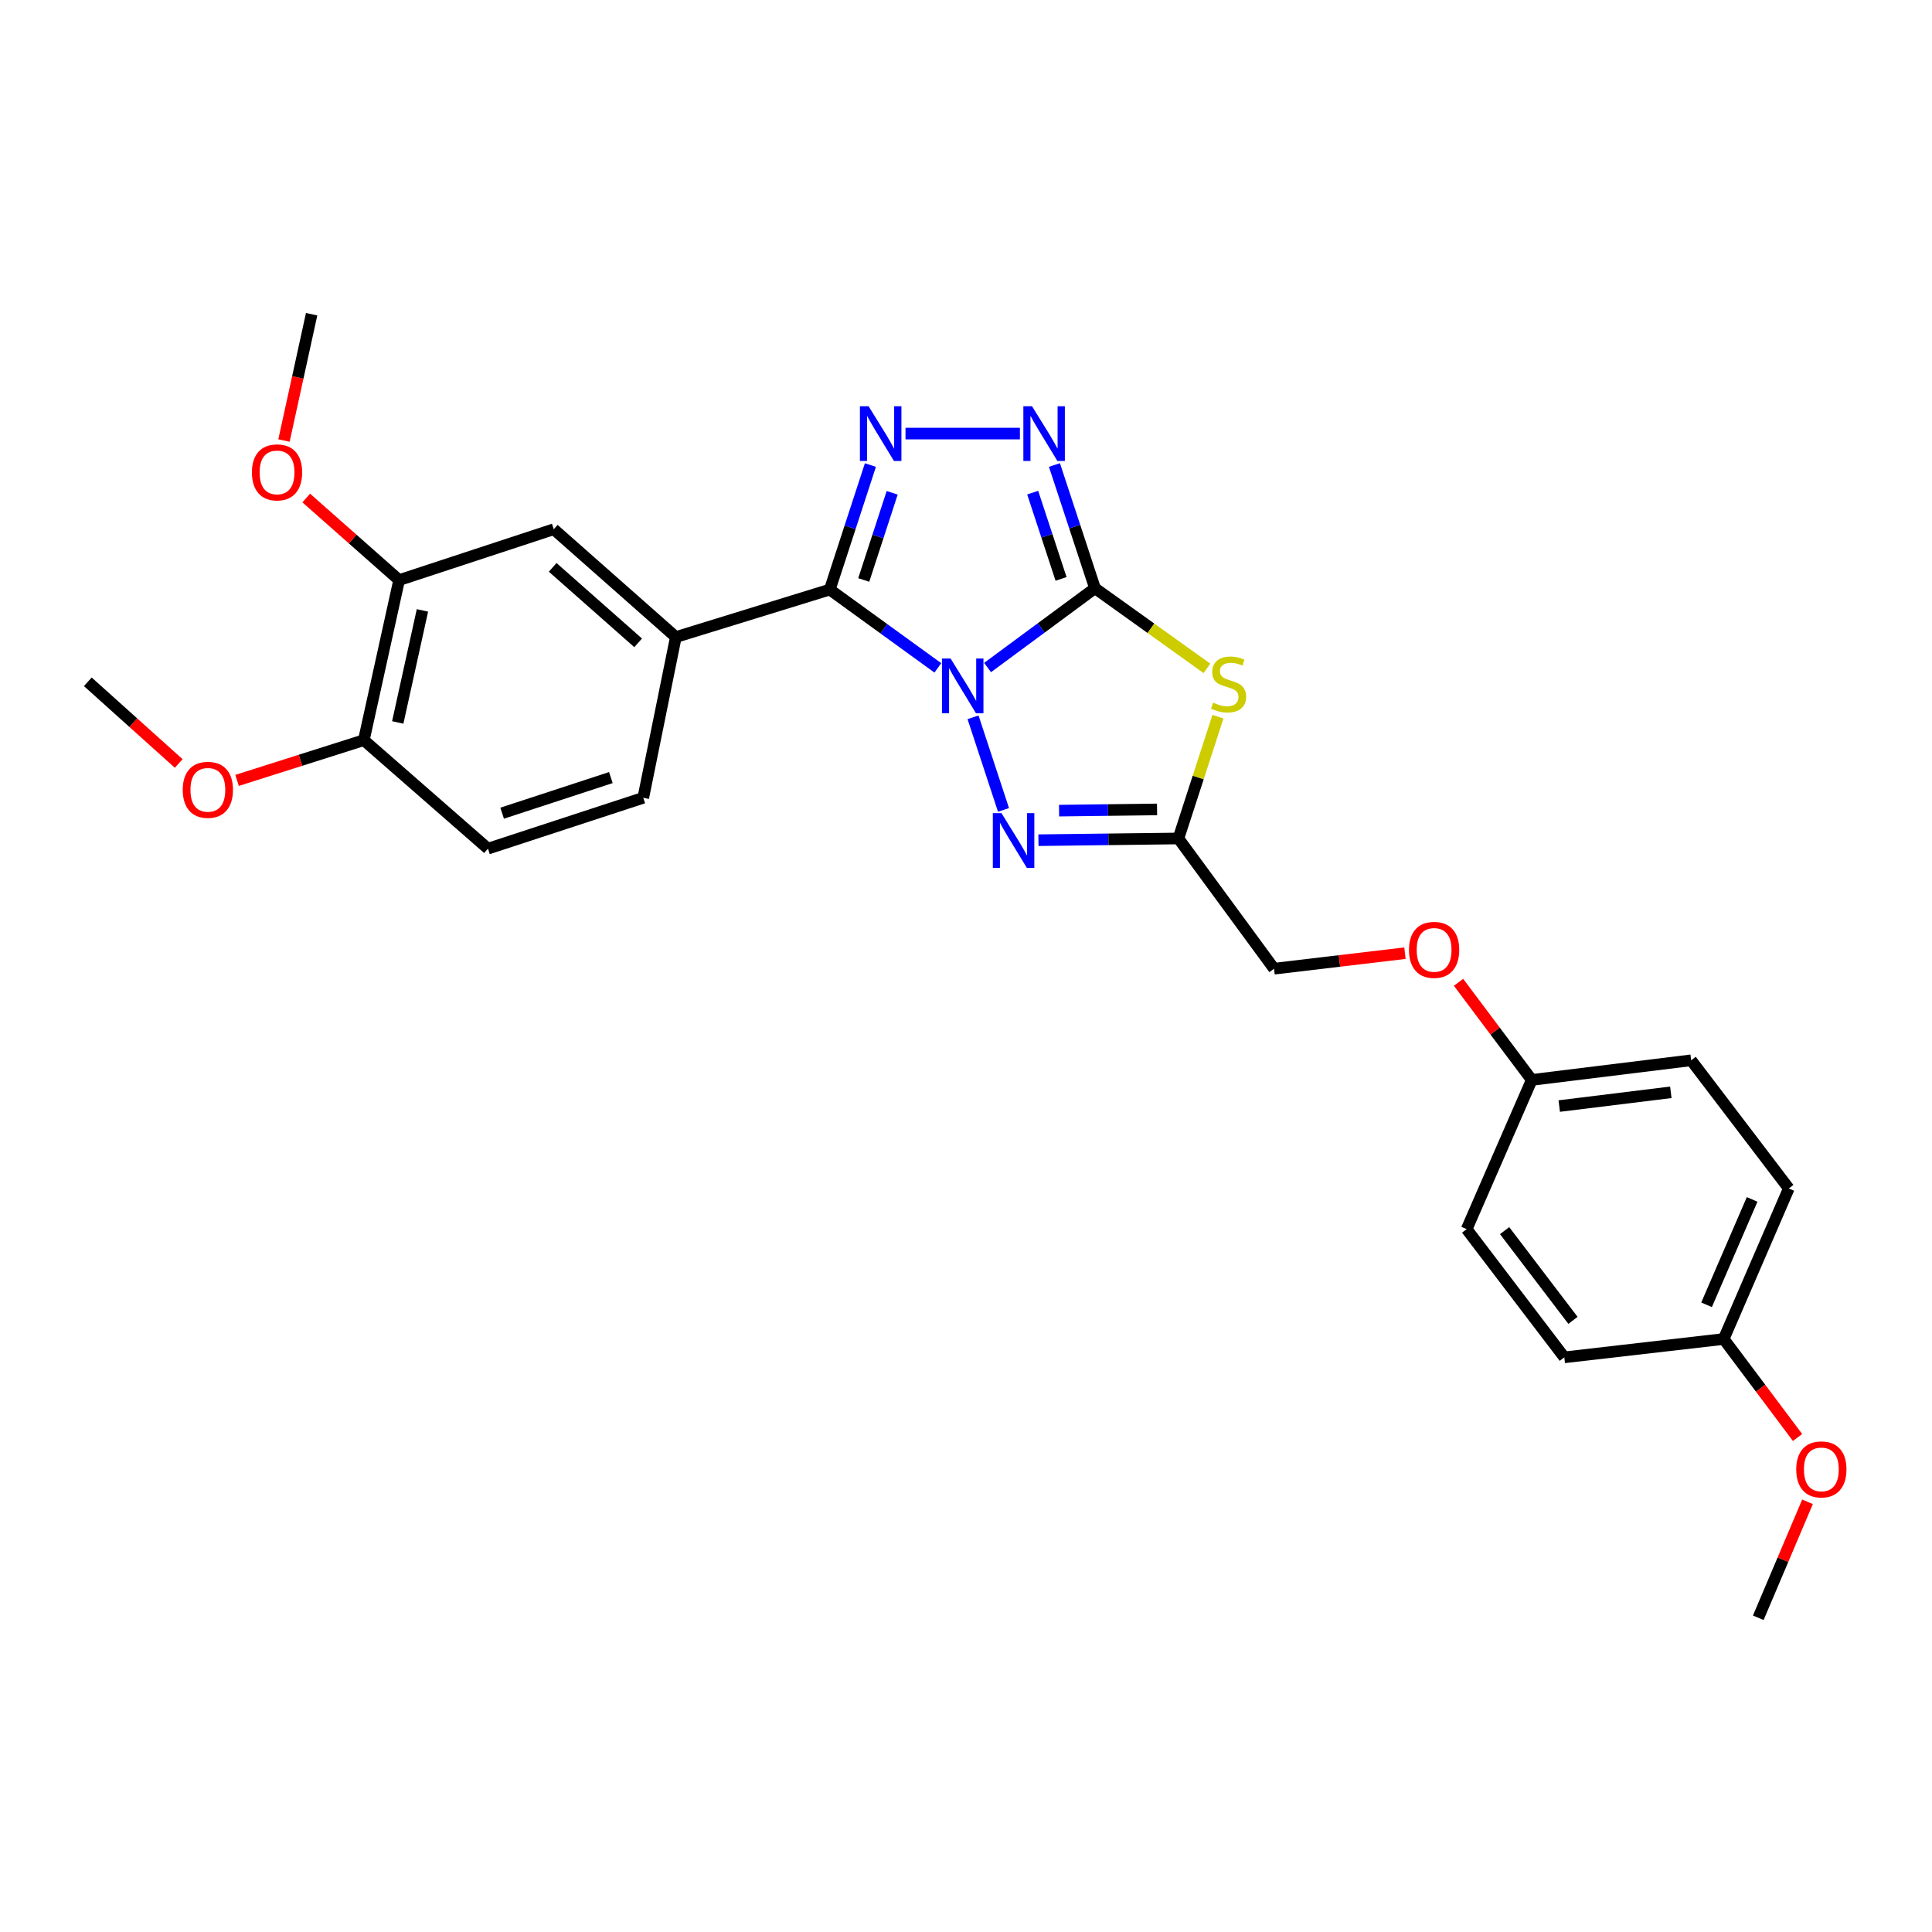 <?xml version='1.0' encoding='iso-8859-1'?>
<svg version='1.1' baseProfile='full'
              xmlns='http://www.w3.org/2000/svg'
                      xmlns:rdkit='http://www.rdkit.org/xml'
                      xmlns:xlink='http://www.w3.org/1999/xlink'
                  xml:space='preserve'
width='1000px' height='1000px' viewBox='0 0 1000 1000'>
<!-- END OF HEADER -->
<rect style='opacity:1.0;fill:#FFFFFF;stroke:none' width='1000' height='1000' x='0' y='0'> </rect>
<path class='bond-0' d='M 511.163,345.514 L 538.96,324.99' style='fill:none;fill-rule:evenodd;stroke:#0000FF;stroke-width:6px;stroke-linecap:butt;stroke-linejoin:miter;stroke-opacity:1' />
<path class='bond-0' d='M 538.96,324.99 L 566.757,304.465' style='fill:none;fill-rule:evenodd;stroke:#000000;stroke-width:6px;stroke-linecap:butt;stroke-linejoin:miter;stroke-opacity:1' />
<path class='bond-1' d='M 485.432,345.694 L 457.465,325.429' style='fill:none;fill-rule:evenodd;stroke:#0000FF;stroke-width:6px;stroke-linecap:butt;stroke-linejoin:miter;stroke-opacity:1' />
<path class='bond-1' d='M 457.465,325.429 L 429.498,305.164' style='fill:none;fill-rule:evenodd;stroke:#000000;stroke-width:6px;stroke-linecap:butt;stroke-linejoin:miter;stroke-opacity:1' />
<path class='bond-4' d='M 503.647,371.281 L 519.413,419.205' style='fill:none;fill-rule:evenodd;stroke:#0000FF;stroke-width:6px;stroke-linecap:butt;stroke-linejoin:miter;stroke-opacity:1' />
<path class='bond-2' d='M 566.757,304.465 L 595.734,325.207' style='fill:none;fill-rule:evenodd;stroke:#000000;stroke-width:6px;stroke-linecap:butt;stroke-linejoin:miter;stroke-opacity:1' />
<path class='bond-2' d='M 595.734,325.207 L 624.711,345.949' style='fill:none;fill-rule:evenodd;stroke:#CCCC00;stroke-width:6px;stroke-linecap:butt;stroke-linejoin:miter;stroke-opacity:1' />
<path class='bond-5' d='M 566.757,304.465 L 556.268,272.576' style='fill:none;fill-rule:evenodd;stroke:#000000;stroke-width:6px;stroke-linecap:butt;stroke-linejoin:miter;stroke-opacity:1' />
<path class='bond-5' d='M 556.268,272.576 L 545.779,240.686' style='fill:none;fill-rule:evenodd;stroke:#0000FF;stroke-width:6px;stroke-linecap:butt;stroke-linejoin:miter;stroke-opacity:1' />
<path class='bond-5' d='M 549.205,299.637 L 541.863,277.314' style='fill:none;fill-rule:evenodd;stroke:#000000;stroke-width:6px;stroke-linecap:butt;stroke-linejoin:miter;stroke-opacity:1' />
<path class='bond-5' d='M 541.863,277.314 L 534.52,254.991' style='fill:none;fill-rule:evenodd;stroke:#0000FF;stroke-width:6px;stroke-linecap:butt;stroke-linejoin:miter;stroke-opacity:1' />
<path class='bond-3' d='M 429.498,305.164 L 440.01,272.934' style='fill:none;fill-rule:evenodd;stroke:#000000;stroke-width:6px;stroke-linecap:butt;stroke-linejoin:miter;stroke-opacity:1' />
<path class='bond-3' d='M 440.01,272.934 L 450.523,240.703' style='fill:none;fill-rule:evenodd;stroke:#0000FF;stroke-width:6px;stroke-linecap:butt;stroke-linejoin:miter;stroke-opacity:1' />
<path class='bond-3' d='M 447.069,300.198 L 454.428,277.636' style='fill:none;fill-rule:evenodd;stroke:#000000;stroke-width:6px;stroke-linecap:butt;stroke-linejoin:miter;stroke-opacity:1' />
<path class='bond-3' d='M 454.428,277.636 L 461.787,255.075' style='fill:none;fill-rule:evenodd;stroke:#0000FF;stroke-width:6px;stroke-linecap:butt;stroke-linejoin:miter;stroke-opacity:1' />
<path class='bond-7' d='M 429.498,305.164 L 349.815,329.74' style='fill:none;fill-rule:evenodd;stroke:#000000;stroke-width:6px;stroke-linecap:butt;stroke-linejoin:miter;stroke-opacity:1' />
<path class='bond-27' d='M 630.405,370.953 L 620.174,402.472' style='fill:none;fill-rule:evenodd;stroke:#CCCC00;stroke-width:6px;stroke-linecap:butt;stroke-linejoin:miter;stroke-opacity:1' />
<path class='bond-27' d='M 620.174,402.472 L 609.943,433.99' style='fill:none;fill-rule:evenodd;stroke:#000000;stroke-width:6px;stroke-linecap:butt;stroke-linejoin:miter;stroke-opacity:1' />
<path class='bond-28' d='M 468.689,224.42 L 527.896,224.42' style='fill:none;fill-rule:evenodd;stroke:#0000FF;stroke-width:6px;stroke-linecap:butt;stroke-linejoin:miter;stroke-opacity:1' />
<path class='bond-6' d='M 537.497,434.885 L 573.72,434.438' style='fill:none;fill-rule:evenodd;stroke:#0000FF;stroke-width:6px;stroke-linecap:butt;stroke-linejoin:miter;stroke-opacity:1' />
<path class='bond-6' d='M 573.72,434.438 L 609.943,433.99' style='fill:none;fill-rule:evenodd;stroke:#000000;stroke-width:6px;stroke-linecap:butt;stroke-linejoin:miter;stroke-opacity:1' />
<path class='bond-6' d='M 548.177,419.587 L 573.533,419.274' style='fill:none;fill-rule:evenodd;stroke:#0000FF;stroke-width:6px;stroke-linecap:butt;stroke-linejoin:miter;stroke-opacity:1' />
<path class='bond-6' d='M 573.533,419.274 L 598.889,418.961' style='fill:none;fill-rule:evenodd;stroke:#000000;stroke-width:6px;stroke-linecap:butt;stroke-linejoin:miter;stroke-opacity:1' />
<path class='bond-12' d='M 609.943,433.99 L 659.44,501.399' style='fill:none;fill-rule:evenodd;stroke:#000000;stroke-width:6px;stroke-linecap:butt;stroke-linejoin:miter;stroke-opacity:1' />
<path class='bond-8' d='M 349.815,329.74 L 286.627,273.925' style='fill:none;fill-rule:evenodd;stroke:#000000;stroke-width:6px;stroke-linecap:butt;stroke-linejoin:miter;stroke-opacity:1' />
<path class='bond-8' d='M 330.297,332.733 L 286.066,293.663' style='fill:none;fill-rule:evenodd;stroke:#000000;stroke-width:6px;stroke-linecap:butt;stroke-linejoin:miter;stroke-opacity:1' />
<path class='bond-11' d='M 349.815,329.74 L 332.956,412.937' style='fill:none;fill-rule:evenodd;stroke:#000000;stroke-width:6px;stroke-linecap:butt;stroke-linejoin:miter;stroke-opacity:1' />
<path class='bond-9' d='M 286.627,273.925 L 206.582,300.253' style='fill:none;fill-rule:evenodd;stroke:#000000;stroke-width:6px;stroke-linecap:butt;stroke-linejoin:miter;stroke-opacity:1' />
<path class='bond-17' d='M 206.582,300.253 L 182.542,279.014' style='fill:none;fill-rule:evenodd;stroke:#000000;stroke-width:6px;stroke-linecap:butt;stroke-linejoin:miter;stroke-opacity:1' />
<path class='bond-17' d='M 182.542,279.014 L 158.503,257.776' style='fill:none;fill-rule:evenodd;stroke:#FF0000;stroke-width:6px;stroke-linecap:butt;stroke-linejoin:miter;stroke-opacity:1' />
<path class='bond-29' d='M 206.582,300.253 L 188.325,383.104' style='fill:none;fill-rule:evenodd;stroke:#000000;stroke-width:6px;stroke-linecap:butt;stroke-linejoin:miter;stroke-opacity:1' />
<path class='bond-29' d='M 218.653,315.944 L 205.873,373.939' style='fill:none;fill-rule:evenodd;stroke:#000000;stroke-width:6px;stroke-linecap:butt;stroke-linejoin:miter;stroke-opacity:1' />
<path class='bond-10' d='M 188.325,383.104 L 252.565,439.264' style='fill:none;fill-rule:evenodd;stroke:#000000;stroke-width:6px;stroke-linecap:butt;stroke-linejoin:miter;stroke-opacity:1' />
<path class='bond-20' d='M 188.325,383.104 L 155.516,393.519' style='fill:none;fill-rule:evenodd;stroke:#000000;stroke-width:6px;stroke-linecap:butt;stroke-linejoin:miter;stroke-opacity:1' />
<path class='bond-20' d='M 155.516,393.519 L 122.706,403.934' style='fill:none;fill-rule:evenodd;stroke:#FF0000;stroke-width:6px;stroke-linecap:butt;stroke-linejoin:miter;stroke-opacity:1' />
<path class='bond-13' d='M 332.956,412.937 L 252.565,439.264' style='fill:none;fill-rule:evenodd;stroke:#000000;stroke-width:6px;stroke-linecap:butt;stroke-linejoin:miter;stroke-opacity:1' />
<path class='bond-13' d='M 316.178,402.474 L 259.904,420.904' style='fill:none;fill-rule:evenodd;stroke:#000000;stroke-width:6px;stroke-linecap:butt;stroke-linejoin:miter;stroke-opacity:1' />
<path class='bond-14' d='M 659.44,501.399 L 693.323,497.381' style='fill:none;fill-rule:evenodd;stroke:#000000;stroke-width:6px;stroke-linecap:butt;stroke-linejoin:miter;stroke-opacity:1' />
<path class='bond-14' d='M 693.323,497.381 L 727.205,493.364' style='fill:none;fill-rule:evenodd;stroke:#FF0000;stroke-width:6px;stroke-linecap:butt;stroke-linejoin:miter;stroke-opacity:1' />
<path class='bond-15' d='M 754.94,508.441 L 773.886,533.704' style='fill:none;fill-rule:evenodd;stroke:#FF0000;stroke-width:6px;stroke-linecap:butt;stroke-linejoin:miter;stroke-opacity:1' />
<path class='bond-15' d='M 773.886,533.704 L 792.832,558.966' style='fill:none;fill-rule:evenodd;stroke:#000000;stroke-width:6px;stroke-linecap:butt;stroke-linejoin:miter;stroke-opacity:1' />
<path class='bond-18' d='M 792.832,558.966 L 759.141,636.206' style='fill:none;fill-rule:evenodd;stroke:#000000;stroke-width:6px;stroke-linecap:butt;stroke-linejoin:miter;stroke-opacity:1' />
<path class='bond-19' d='M 792.832,558.966 L 875.338,548.806' style='fill:none;fill-rule:evenodd;stroke:#000000;stroke-width:6px;stroke-linecap:butt;stroke-linejoin:miter;stroke-opacity:1' />
<path class='bond-19' d='M 807.062,572.493 L 864.816,565.381' style='fill:none;fill-rule:evenodd;stroke:#000000;stroke-width:6px;stroke-linecap:butt;stroke-linejoin:miter;stroke-opacity:1' />
<path class='bond-16' d='M 892.18,693.066 L 925.879,615.144' style='fill:none;fill-rule:evenodd;stroke:#000000;stroke-width:6px;stroke-linecap:butt;stroke-linejoin:miter;stroke-opacity:1' />
<path class='bond-16' d='M 883.315,675.358 L 906.905,620.813' style='fill:none;fill-rule:evenodd;stroke:#000000;stroke-width:6px;stroke-linecap:butt;stroke-linejoin:miter;stroke-opacity:1' />
<path class='bond-23' d='M 892.18,693.066 L 911.295,718.557' style='fill:none;fill-rule:evenodd;stroke:#000000;stroke-width:6px;stroke-linecap:butt;stroke-linejoin:miter;stroke-opacity:1' />
<path class='bond-23' d='M 911.295,718.557 L 930.411,744.048' style='fill:none;fill-rule:evenodd;stroke:#FF0000;stroke-width:6px;stroke-linecap:butt;stroke-linejoin:miter;stroke-opacity:1' />
<path class='bond-30' d='M 892.18,693.066 L 809.682,702.561' style='fill:none;fill-rule:evenodd;stroke:#000000;stroke-width:6px;stroke-linecap:butt;stroke-linejoin:miter;stroke-opacity:1' />
<path class='bond-24' d='M 146.987,228.016 L 154.143,195.328' style='fill:none;fill-rule:evenodd;stroke:#FF0000;stroke-width:6px;stroke-linecap:butt;stroke-linejoin:miter;stroke-opacity:1' />
<path class='bond-24' d='M 154.143,195.328 L 161.298,162.639' style='fill:none;fill-rule:evenodd;stroke:#000000;stroke-width:6px;stroke-linecap:butt;stroke-linejoin:miter;stroke-opacity:1' />
<path class='bond-22' d='M 759.141,636.206 L 809.682,702.561' style='fill:none;fill-rule:evenodd;stroke:#000000;stroke-width:6px;stroke-linecap:butt;stroke-linejoin:miter;stroke-opacity:1' />
<path class='bond-22' d='M 778.786,636.971 L 814.165,683.419' style='fill:none;fill-rule:evenodd;stroke:#000000;stroke-width:6px;stroke-linecap:butt;stroke-linejoin:miter;stroke-opacity:1' />
<path class='bond-21' d='M 875.338,548.806 L 925.879,615.144' style='fill:none;fill-rule:evenodd;stroke:#000000;stroke-width:6px;stroke-linecap:butt;stroke-linejoin:miter;stroke-opacity:1' />
<path class='bond-25' d='M 92.5,395.174 L 68.977,374.037' style='fill:none;fill-rule:evenodd;stroke:#FF0000;stroke-width:6px;stroke-linecap:butt;stroke-linejoin:miter;stroke-opacity:1' />
<path class='bond-25' d='M 68.977,374.037 L 45.455,352.9' style='fill:none;fill-rule:evenodd;stroke:#000000;stroke-width:6px;stroke-linecap:butt;stroke-linejoin:miter;stroke-opacity:1' />
<path class='bond-26' d='M 935.575,777.323 L 922.829,807.342' style='fill:none;fill-rule:evenodd;stroke:#FF0000;stroke-width:6px;stroke-linecap:butt;stroke-linejoin:miter;stroke-opacity:1' />
<path class='bond-26' d='M 922.829,807.342 L 910.083,837.361' style='fill:none;fill-rule:evenodd;stroke:#000000;stroke-width:6px;stroke-linecap:butt;stroke-linejoin:miter;stroke-opacity:1' />
<path  class='atom-0' d='M 492.036 340.855
L 501.316 355.855
Q 502.236 357.335, 503.716 360.015
Q 505.196 362.695, 505.276 362.855
L 505.276 340.855
L 509.036 340.855
L 509.036 369.175
L 505.156 369.175
L 495.196 352.775
Q 494.036 350.855, 492.796 348.655
Q 491.596 346.455, 491.236 345.775
L 491.236 369.175
L 487.556 369.175
L 487.556 340.855
L 492.036 340.855
' fill='#0000FF'/>
<path  class='atom-3' d='M 627.918 363.69
Q 628.238 363.81, 629.558 364.37
Q 630.878 364.93, 632.318 365.29
Q 633.798 365.61, 635.238 365.61
Q 637.918 365.61, 639.478 364.33
Q 641.038 363.01, 641.038 360.73
Q 641.038 359.17, 640.238 358.21
Q 639.478 357.25, 638.278 356.73
Q 637.078 356.21, 635.078 355.61
Q 632.558 354.85, 631.038 354.13
Q 629.558 353.41, 628.478 351.89
Q 627.438 350.37, 627.438 347.81
Q 627.438 344.25, 629.838 342.05
Q 632.278 339.85, 637.078 339.85
Q 640.358 339.85, 644.078 341.41
L 643.158 344.49
Q 639.758 343.09, 637.198 343.09
Q 634.438 343.09, 632.918 344.25
Q 631.398 345.37, 631.438 347.33
Q 631.438 348.85, 632.198 349.77
Q 632.998 350.69, 634.118 351.21
Q 635.278 351.73, 637.198 352.33
Q 639.758 353.13, 641.278 353.93
Q 642.798 354.73, 643.878 356.37
Q 644.998 357.97, 644.998 360.73
Q 644.998 364.65, 642.358 366.77
Q 639.758 368.85, 635.398 368.85
Q 632.878 368.85, 630.958 368.29
Q 629.078 367.77, 626.838 366.85
L 627.918 363.69
' fill='#CCCC00'/>
<path  class='atom-4' d='M 449.574 210.26
L 458.854 225.26
Q 459.774 226.74, 461.254 229.42
Q 462.734 232.1, 462.814 232.26
L 462.814 210.26
L 466.574 210.26
L 466.574 238.58
L 462.694 238.58
L 452.734 222.18
Q 451.574 220.26, 450.334 218.06
Q 449.134 215.86, 448.774 215.18
L 448.774 238.58
L 445.094 238.58
L 445.094 210.26
L 449.574 210.26
' fill='#0000FF'/>
<path  class='atom-5' d='M 518.364 420.884
L 527.644 435.884
Q 528.564 437.364, 530.044 440.044
Q 531.524 442.724, 531.604 442.884
L 531.604 420.884
L 535.364 420.884
L 535.364 449.204
L 531.484 449.204
L 521.524 432.804
Q 520.364 430.884, 519.124 428.684
Q 517.924 426.484, 517.564 425.804
L 517.564 449.204
L 513.884 449.204
L 513.884 420.884
L 518.364 420.884
' fill='#0000FF'/>
<path  class='atom-6' d='M 534.169 210.26
L 543.449 225.26
Q 544.369 226.74, 545.849 229.42
Q 547.329 232.1, 547.409 232.26
L 547.409 210.26
L 551.169 210.26
L 551.169 238.58
L 547.289 238.58
L 537.329 222.18
Q 536.169 220.26, 534.929 218.06
Q 533.729 215.86, 533.369 215.18
L 533.369 238.58
L 529.689 238.58
L 529.689 210.26
L 534.169 210.26
' fill='#0000FF'/>
<path  class='atom-15' d='M 729.291 491.655
Q 729.291 484.855, 732.651 481.055
Q 736.011 477.255, 742.291 477.255
Q 748.571 477.255, 751.931 481.055
Q 755.291 484.855, 755.291 491.655
Q 755.291 498.535, 751.891 502.455
Q 748.491 506.335, 742.291 506.335
Q 736.051 506.335, 732.651 502.455
Q 729.291 498.575, 729.291 491.655
M 742.291 503.135
Q 746.611 503.135, 748.931 500.255
Q 751.291 497.335, 751.291 491.655
Q 751.291 486.095, 748.931 483.295
Q 746.611 480.455, 742.291 480.455
Q 737.971 480.455, 735.611 483.255
Q 733.291 486.055, 733.291 491.655
Q 733.291 497.375, 735.611 500.255
Q 737.971 503.135, 742.291 503.135
' fill='#FF0000'/>
<path  class='atom-18' d='M 130.395 244.509
Q 130.395 237.709, 133.755 233.909
Q 137.115 230.109, 143.395 230.109
Q 149.675 230.109, 153.035 233.909
Q 156.395 237.709, 156.395 244.509
Q 156.395 251.389, 152.995 255.309
Q 149.595 259.189, 143.395 259.189
Q 137.155 259.189, 133.755 255.309
Q 130.395 251.429, 130.395 244.509
M 143.395 255.989
Q 147.715 255.989, 150.035 253.109
Q 152.395 250.189, 152.395 244.509
Q 152.395 238.949, 150.035 236.149
Q 147.715 233.309, 143.395 233.309
Q 139.075 233.309, 136.715 236.109
Q 134.395 238.909, 134.395 244.509
Q 134.395 250.229, 136.715 253.109
Q 139.075 255.989, 143.395 255.989
' fill='#FF0000'/>
<path  class='atom-21' d='M 94.589 408.812
Q 94.589 402.012, 97.949 398.212
Q 101.309 394.412, 107.589 394.412
Q 113.869 394.412, 117.229 398.212
Q 120.589 402.012, 120.589 408.812
Q 120.589 415.692, 117.189 419.612
Q 113.789 423.492, 107.589 423.492
Q 101.349 423.492, 97.949 419.612
Q 94.589 415.732, 94.589 408.812
M 107.589 420.292
Q 111.909 420.292, 114.229 417.412
Q 116.589 414.492, 116.589 408.812
Q 116.589 403.252, 114.229 400.452
Q 111.909 397.612, 107.589 397.612
Q 103.269 397.612, 100.909 400.412
Q 98.589 403.212, 98.589 408.812
Q 98.589 414.532, 100.909 417.412
Q 103.269 420.292, 107.589 420.292
' fill='#FF0000'/>
<path  class='atom-24' d='M 929.729 760.554
Q 929.729 753.754, 933.089 749.954
Q 936.449 746.154, 942.729 746.154
Q 949.009 746.154, 952.369 749.954
Q 955.729 753.754, 955.729 760.554
Q 955.729 767.434, 952.329 771.354
Q 948.929 775.234, 942.729 775.234
Q 936.489 775.234, 933.089 771.354
Q 929.729 767.474, 929.729 760.554
M 942.729 772.034
Q 947.049 772.034, 949.369 769.154
Q 951.729 766.234, 951.729 760.554
Q 951.729 754.994, 949.369 752.194
Q 947.049 749.354, 942.729 749.354
Q 938.409 749.354, 936.049 752.154
Q 933.729 754.954, 933.729 760.554
Q 933.729 766.274, 936.049 769.154
Q 938.409 772.034, 942.729 772.034
' fill='#FF0000'/>
</svg>
